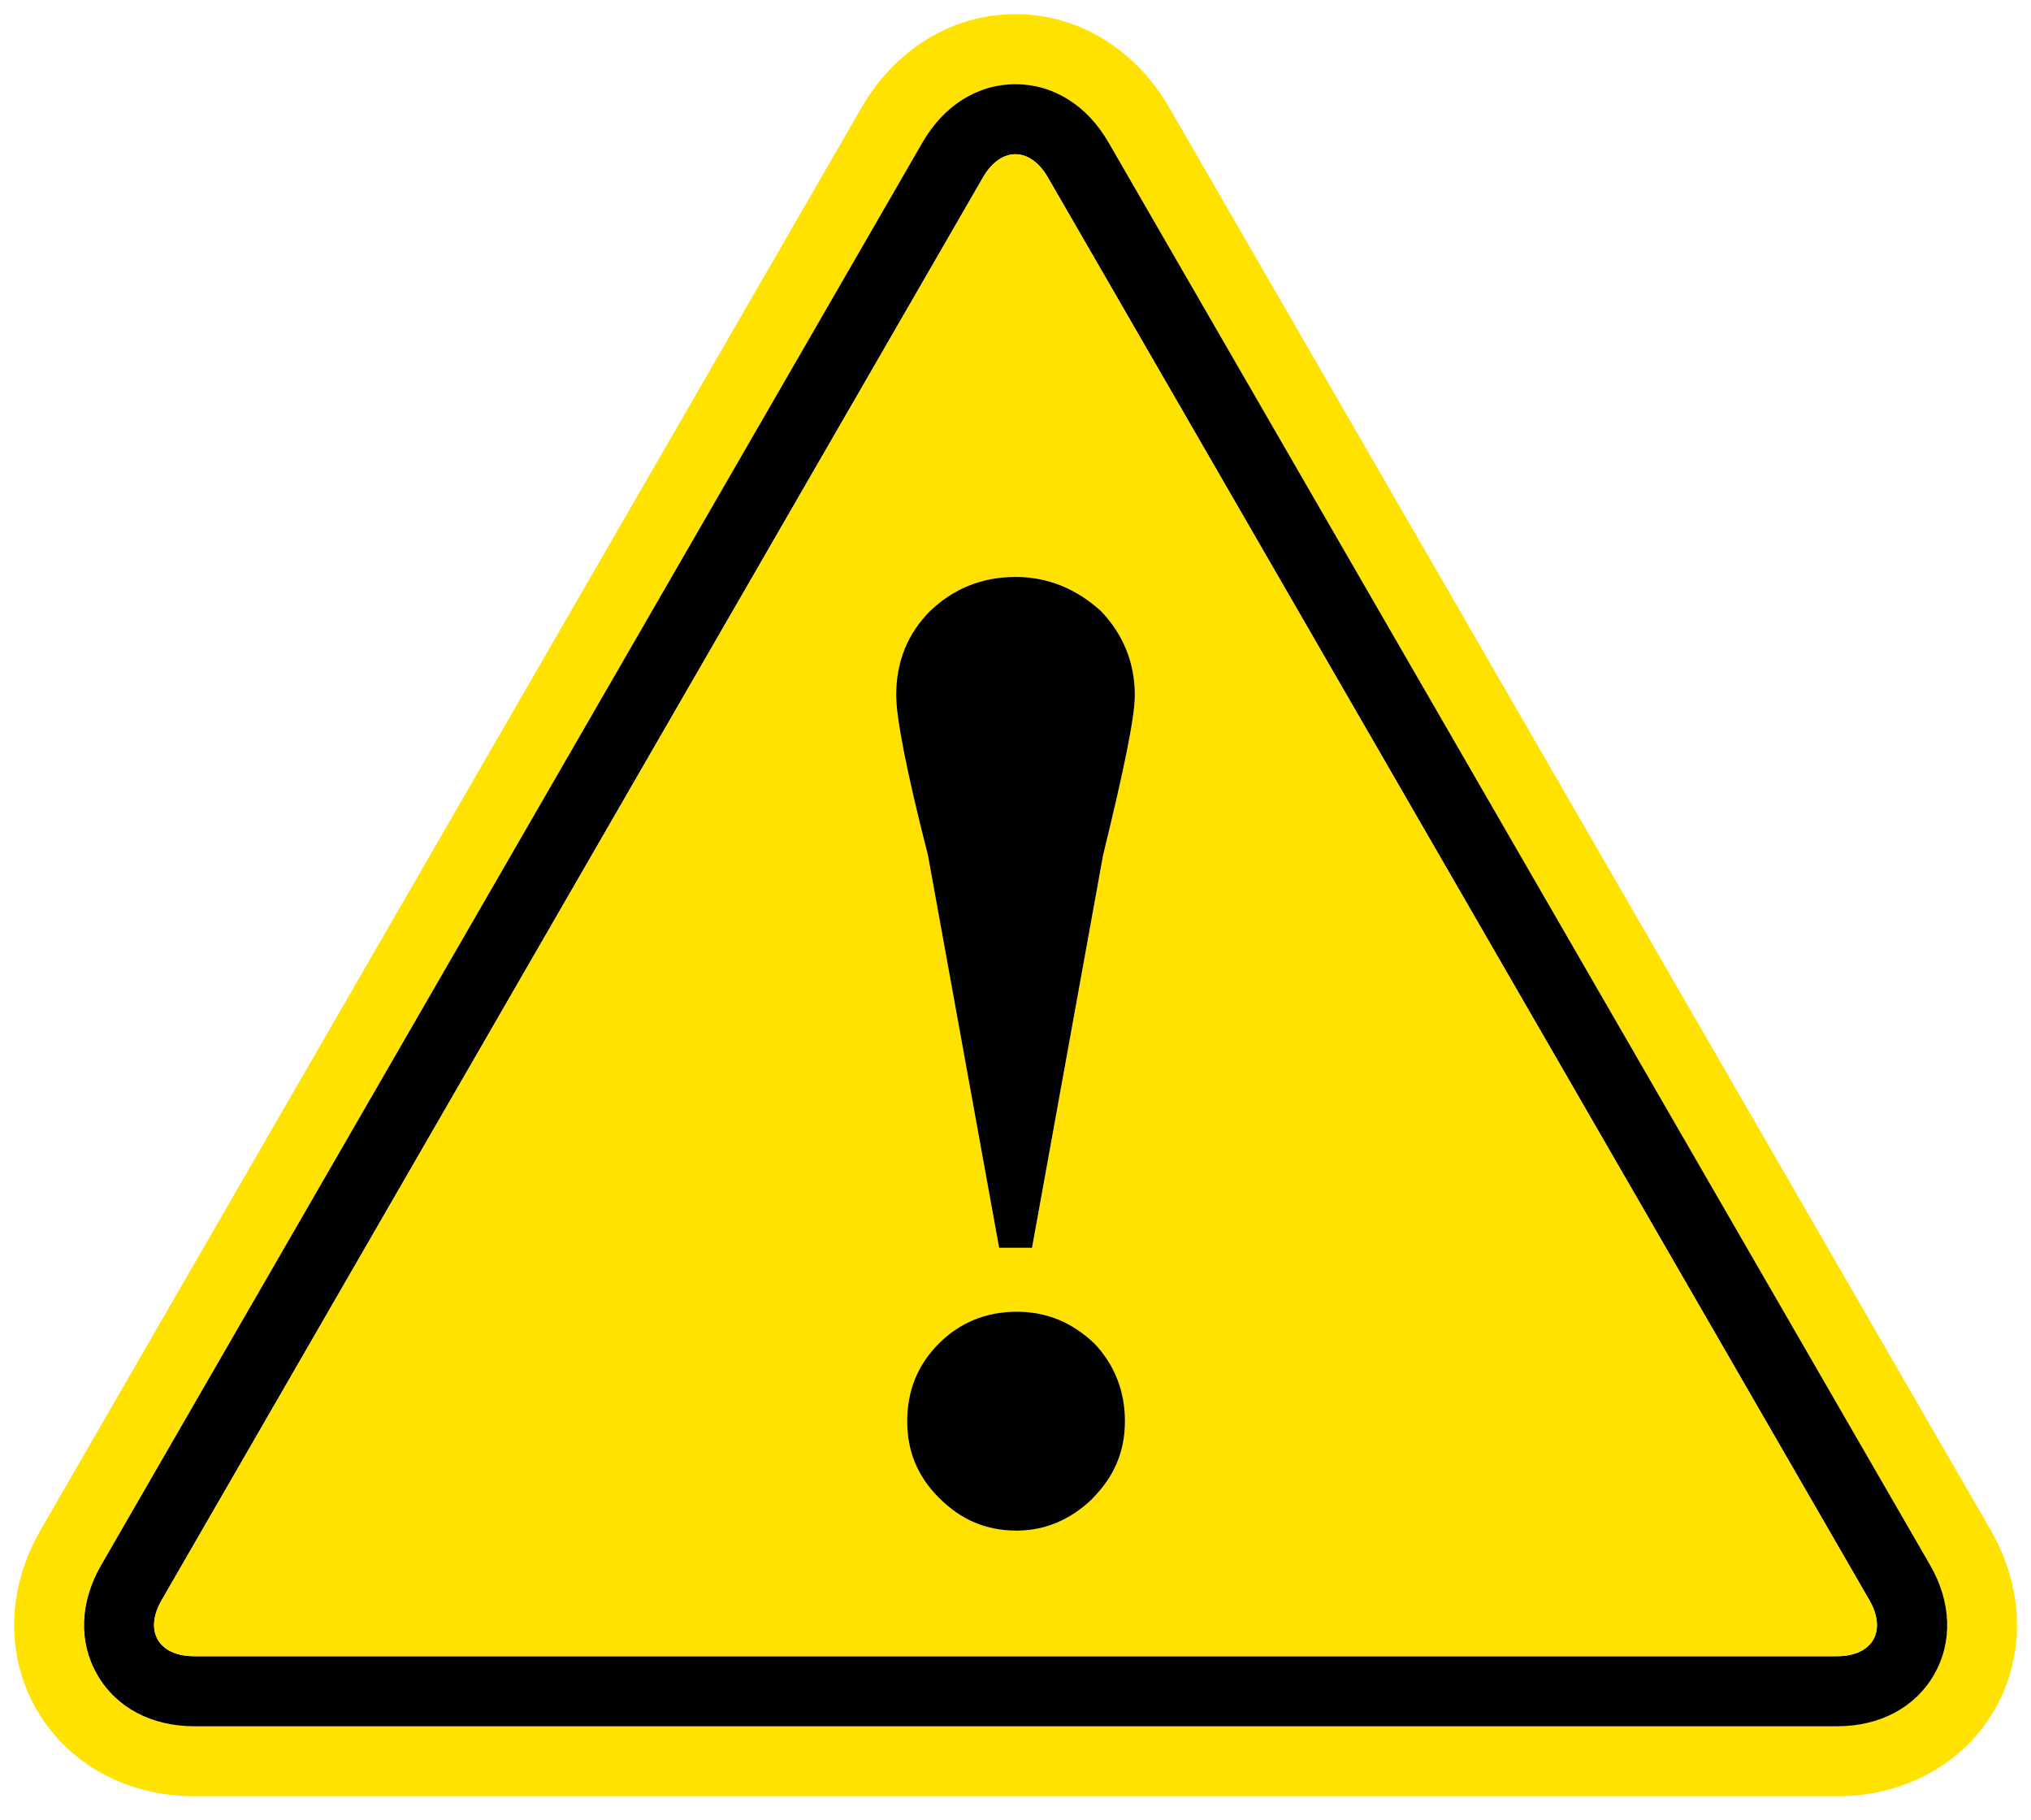 <?xml version="1.0" encoding="UTF-8"?>
<svg id="_レイヤー_1" data-name="レイヤー_1" xmlns="http://www.w3.org/2000/svg" version="1.1" viewBox="0 0 144 129">
  <!-- Generator: Adobe Illustrator 29.0.0, SVG Export Plug-In . SVG Version: 2.1.0 Build 186)  -->
  <defs>
    <style>
      .st0 {
        fill: #ffe200;
      }
    </style>
  </defs>
  <path class="st0" d="M141.14,108.47L82.89,7.61c-2.39-4.14-6.46-6.61-10.9-6.61s-8.5,2.47-10.89,6.6L2.87,108.48c-2.39,4.13-2.49,8.89-.27,12.73,2.22,3.84,6.39,6.13,11.16,6.13h116.49c4.77,0,8.95-2.29,11.16-6.12,2.22-3.84,2.12-8.6-.27-12.75ZM137.1,118.73c-1.34,2.32-3.84,3.65-6.86,3.65H13.76c-3.03,0-5.53-1.33-6.87-3.65-1.34-2.32-1.24-5.15.27-7.77L65.41,10.09c1.51-2.62,3.91-4.12,6.59-4.12s5.08,1.5,6.59,4.12l58.25,100.87c1.51,2.62,1.61,5.45.27,7.77Z"/>
  <path d="M78.59,10.09c-1.51-2.62-3.91-4.12-6.59-4.12s-5.08,1.5-6.59,4.12L7.17,110.96c-1.51,2.62-1.61,5.45-.27,7.77,1.34,2.32,3.84,3.65,6.87,3.65h116.49c3.02,0,5.52-1.33,6.86-3.65,1.34-2.32,1.24-5.15-.27-7.77L78.59,10.09ZM130.24,117.41H13.76c-2.52,0-3.56-1.78-2.3-3.97L69.7,12.57c1.26-2.18,3.32-2.18,4.59,0l58.25,100.87c1.26,2.19.23,3.97-2.29,3.97Z"/>
  <path class="st0" d="M74.29,12.57c-1.26-2.18-3.33-2.18-4.59,0L11.46,113.44c-1.26,2.19-.23,3.97,2.3,3.97h116.49c2.52,0,3.55-1.78,2.29-3.97L74.29,12.57ZM66.57,106.18c-1.55-1.55-2.25-3.34-2.25-5.43s.7-3.96,2.25-5.51c1.47-1.47,3.34-2.25,5.51-2.25s3.96.78,5.51,2.25c1.4,1.47,2.17,3.34,2.17,5.51s-.77,3.96-2.33,5.51c-1.55,1.48-3.34,2.25-5.36,2.25-2.17,0-3.96-.77-5.51-2.33ZM78.21,60.62l-5.04,27.84h-2.33l-5.05-27.84c-1.55-6.05-2.25-9.78-2.25-11.34,0-2.33.78-4.34,2.41-5.97,1.63-1.55,3.65-2.41,6.05-2.41s4.35.86,6.05,2.41c1.55,1.63,2.41,3.65,2.41,5.97,0,1.56-.78,5.29-2.25,11.34Z"/>
  <path d="M72,40.9c-2.41,0-4.43.86-6.05,2.41-1.63,1.63-2.41,3.65-2.41,5.97,0,1.56.7,5.29,2.25,11.34l5.05,27.84h2.33l5.04-27.84c1.48-6.05,2.25-9.78,2.25-11.34,0-2.33-.85-4.34-2.41-5.97-1.71-1.55-3.73-2.41-6.05-2.41Z"/>
  <path d="M77.43,106.26c1.55-1.55,2.33-3.34,2.33-5.51s-.77-4.04-2.17-5.51c-1.55-1.47-3.34-2.25-5.51-2.25s-4.04.78-5.51,2.25c-1.55,1.55-2.25,3.42-2.25,5.51s.7,3.88,2.25,5.43c1.55,1.56,3.34,2.33,5.51,2.33,2.02,0,3.81-.77,5.36-2.25Z"/>
</svg>